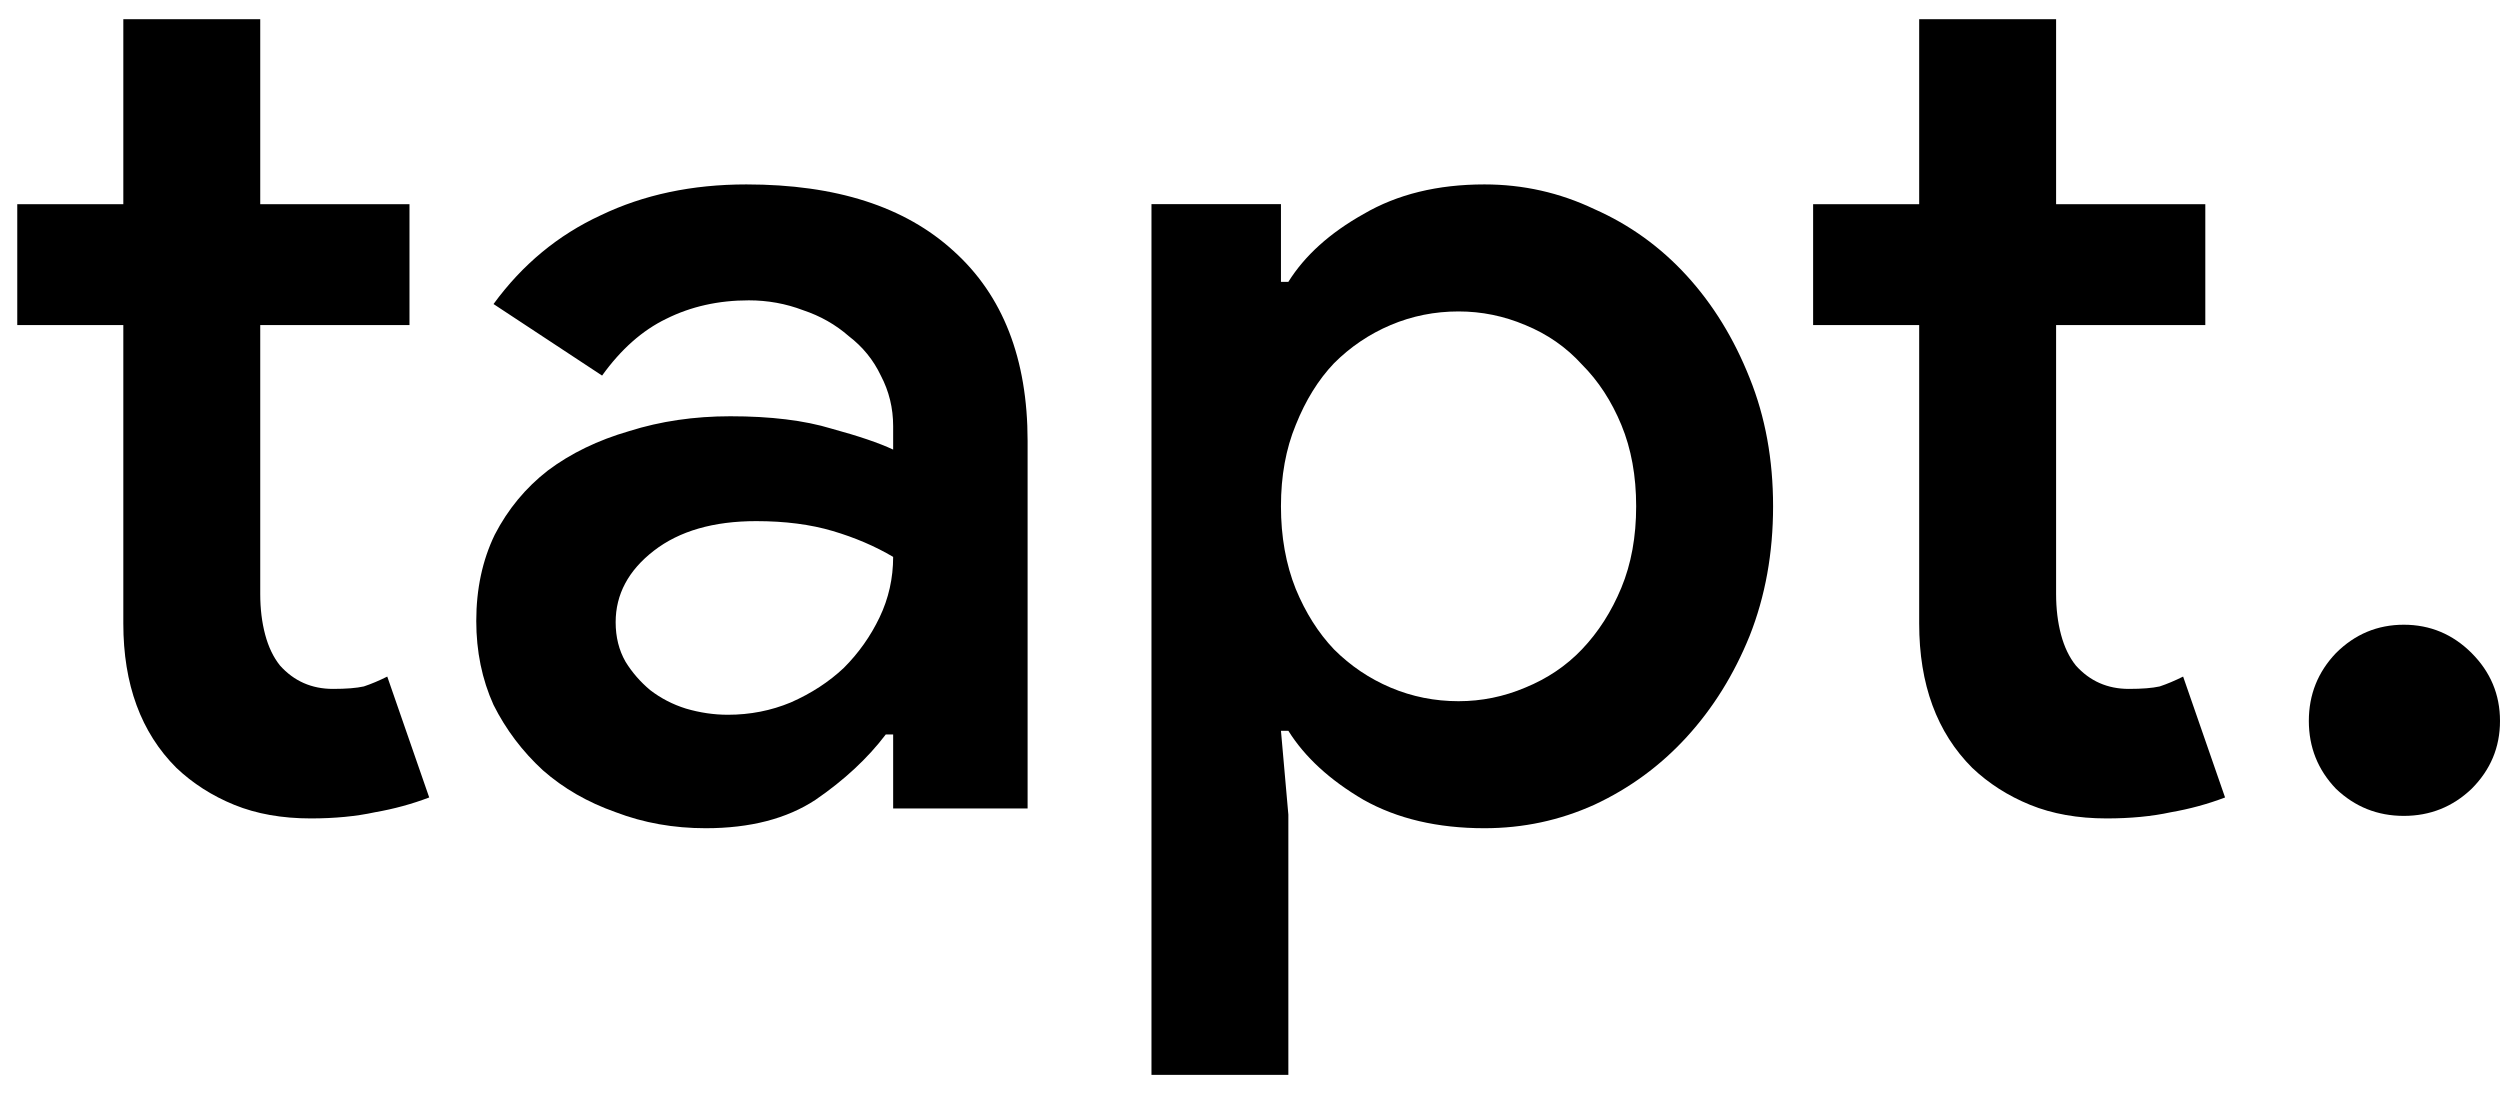 <svg xmlns="http://www.w3.org/2000/svg" width="73" height="32" viewBox="0 0 73 32" fill="none"><path d="M70.191 23.824C69.423 23.824 68.763 23.56 68.21 23.032C67.682 22.48 67.418 21.82 67.418 21.051C67.418 20.283 67.682 19.623 68.21 19.07C68.763 18.518 69.423 18.242 70.191 18.242C70.959 18.242 71.62 18.518 72.172 19.07C72.724 19.623 73 20.283 73 21.051C73 21.82 72.724 22.48 72.172 23.032C71.62 23.56 70.959 23.824 70.191 23.824Z" fill="black"></path><path d="M56.04 9.492H52.943V5.963H56.04V0.561H60.038V5.963H64.395V9.492H60.038V17.343C60.038 17.775 60.086 18.172 60.182 18.532C60.278 18.892 60.422 19.192 60.614 19.432C61.022 19.888 61.538 20.116 62.163 20.116C62.547 20.116 62.847 20.092 63.063 20.044C63.279 19.972 63.507 19.876 63.747 19.756L64.972 23.286C64.468 23.478 63.939 23.622 63.387 23.718C62.835 23.838 62.211 23.898 61.514 23.898C60.674 23.898 59.93 23.766 59.281 23.502C58.633 23.238 58.069 22.877 57.589 22.421C56.556 21.389 56.04 19.984 56.04 18.208V9.492Z" fill="black"></path><path d="M33.623 5.961H37.404V8.23H37.62C38.1 7.462 38.833 6.801 39.817 6.249C40.801 5.673 41.978 5.385 43.346 5.385C44.475 5.385 45.543 5.625 46.552 6.105C47.584 6.561 48.484 7.209 49.253 8.05C50.021 8.89 50.633 9.887 51.09 11.039C51.546 12.168 51.774 13.416 51.774 14.784C51.774 16.153 51.546 17.413 51.09 18.566C50.633 19.695 50.021 20.679 49.253 21.519C48.484 22.36 47.584 23.02 46.552 23.5C45.543 23.956 44.475 24.184 43.346 24.184C41.978 24.184 40.801 23.908 39.817 23.356C38.833 22.78 38.1 22.107 37.62 21.339H37.404L37.62 23.788V31.387H33.623V5.961ZM42.59 20.475C43.262 20.475 43.911 20.343 44.535 20.079C45.183 19.814 45.735 19.442 46.192 18.962C46.672 18.458 47.056 17.858 47.344 17.161C47.632 16.465 47.776 15.673 47.776 14.784C47.776 13.896 47.632 13.104 47.344 12.408C47.056 11.711 46.672 11.123 46.192 10.643C45.735 10.139 45.183 9.755 44.535 9.49C43.911 9.226 43.262 9.094 42.59 9.094C41.894 9.094 41.234 9.226 40.609 9.49C39.985 9.755 39.433 10.127 38.953 10.607C38.496 11.087 38.124 11.687 37.836 12.408C37.548 13.104 37.404 13.896 37.404 14.784C37.404 15.673 37.548 16.477 37.836 17.198C38.124 17.894 38.496 18.482 38.953 18.962C39.433 19.442 39.985 19.814 40.609 20.079C41.234 20.343 41.894 20.475 42.59 20.475Z" fill="black"></path><path d="M26.08 21.447H25.864C25.336 22.143 24.651 22.78 23.811 23.356C22.971 23.908 21.902 24.184 20.606 24.184C19.669 24.184 18.793 24.028 17.977 23.716C17.16 23.428 16.452 23.02 15.852 22.492C15.252 21.939 14.772 21.303 14.411 20.583C14.075 19.838 13.907 19.022 13.907 18.134C13.907 17.198 14.087 16.357 14.447 15.613C14.832 14.868 15.348 14.244 15.996 13.74C16.668 13.236 17.461 12.852 18.373 12.588C19.285 12.3 20.27 12.155 21.326 12.155C22.503 12.155 23.487 12.275 24.279 12.516C25.072 12.732 25.672 12.936 26.08 13.128V12.444C26.08 11.915 25.96 11.423 25.72 10.967C25.504 10.511 25.192 10.127 24.784 9.815C24.399 9.478 23.955 9.226 23.451 9.058C22.947 8.866 22.419 8.77 21.866 8.77C20.978 8.77 20.174 8.95 19.453 9.31C18.757 9.646 18.133 10.199 17.581 10.967L14.411 8.878C15.252 7.726 16.296 6.861 17.545 6.285C18.793 5.685 20.21 5.385 21.794 5.385C24.411 5.385 26.428 6.033 27.845 7.33C29.285 8.626 30.006 10.475 30.006 12.876V23.608H26.08V21.447ZM26.08 16.261C25.552 15.949 24.964 15.697 24.315 15.505C23.667 15.313 22.923 15.217 22.082 15.217C20.834 15.217 19.838 15.505 19.093 16.081C18.349 16.657 17.977 17.354 17.977 18.17C17.977 18.602 18.073 18.986 18.265 19.322C18.457 19.634 18.697 19.91 18.985 20.151C19.297 20.391 19.645 20.571 20.03 20.691C20.438 20.811 20.846 20.871 21.254 20.871C21.902 20.871 22.515 20.751 23.091 20.511C23.691 20.247 24.207 19.91 24.64 19.502C25.072 19.07 25.42 18.578 25.684 18.026C25.948 17.474 26.08 16.885 26.08 16.261Z" fill="black"></path><path d="M3.601 9.492H0.504V5.963H3.601V0.561H7.599V5.963H11.957V9.492H7.599V17.343C7.599 17.775 7.647 18.172 7.743 18.532C7.839 18.892 7.983 19.192 8.175 19.432C8.583 19.888 9.099 20.116 9.724 20.116C10.108 20.116 10.408 20.092 10.624 20.044C10.84 19.972 11.068 19.876 11.308 19.756L12.533 23.286C12.028 23.478 11.5 23.622 10.948 23.718C10.396 23.838 9.772 23.898 9.075 23.898C8.235 23.898 7.491 23.766 6.842 23.502C6.194 23.238 5.63 22.877 5.15 22.421C4.117 21.389 3.601 19.984 3.601 18.208V9.492Z" fill="black"></path></svg>